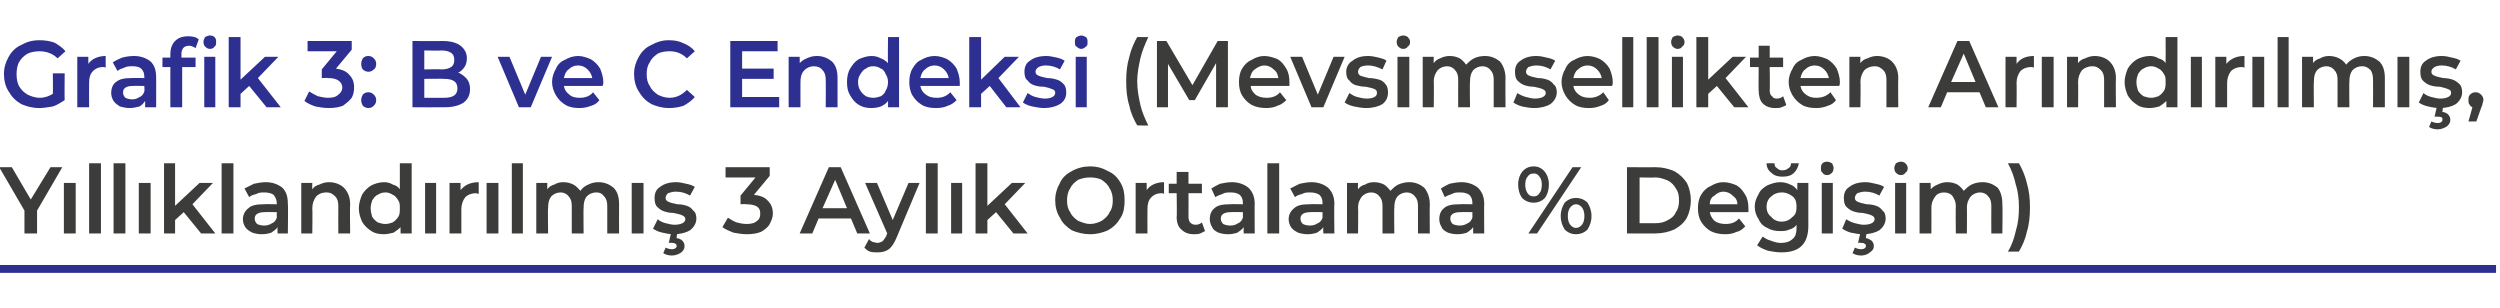 <?xml version="1.0" standalone="no"?><!DOCTYPE svg PUBLIC "-//W3C//DTD SVG 1.1//EN" "http://www.w3.org/Graphics/SVG/1.1/DTD/svg11.dtd"><svg xmlns="http://www.w3.org/2000/svg" version="1.1" width="317px" height="39px" viewBox="0 -2 317 39" style="top:-2px">  <desc>Grafik 3: B ve C Endeksi (Mevsimsellikten Arındırılmış, Yıllıklandırılmış 3 Aylık Ortalama % Değişim)</desc>  <defs/>  <g class="svg-textframe-paragraphrules">    <line class="svg-paragraph-rulebelow" y1="32.1" y2="32.1" x1="0" x2="316.5" stroke="#2d3091" stroke-width="1"/>  </g>  <g id="Polygon52254">    <path d="M 4.7 24.7 L 4.7 27.6 L 3.1 27.6 L 3.1 24.7 L -0.1 19.2 L 1.5 19.2 L 3.9 23.3 L 6.4 19.2 L 7.9 19.2 L 4.7 24.7 Z M 8.1 21.2 L 9.6 21.2 L 9.6 27.6 L 8.1 27.6 L 8.1 21.2 Z M 11.3 18.7 L 12.8 18.7 L 12.8 27.6 L 11.3 27.6 L 11.3 18.7 Z M 14.4 18.7 L 15.9 18.7 L 15.9 27.6 L 14.4 27.6 L 14.4 18.7 Z M 17.6 21.2 L 19.1 21.2 L 19.1 27.6 L 17.6 27.6 L 17.6 21.2 Z M 23.3 24.9 L 22.2 25.9 L 22.2 27.6 L 20.8 27.6 L 20.8 18.7 L 22.2 18.7 L 22.2 24.1 L 25.3 21.2 L 27 21.2 L 24.4 23.9 L 27.3 27.6 L 25.5 27.6 L 23.3 24.9 Z M 28.1 18.7 L 29.6 18.7 L 29.6 27.6 L 28.1 27.6 L 28.1 18.7 Z M 33.7 21.1 C 34.6 21.1 35.3 21.4 35.8 21.8 C 36.3 22.3 36.5 22.9 36.5 23.9 C 36.55 23.86 36.5 27.6 36.5 27.6 L 35.2 27.6 C 35.2 27.6 35.16 26.84 35.2 26.8 C 35 27.1 34.7 27.3 34.4 27.5 C 34.1 27.6 33.7 27.7 33.2 27.7 C 32.7 27.7 32.3 27.6 32 27.5 C 31.6 27.3 31.3 27.1 31.1 26.8 C 30.9 26.5 30.8 26.1 30.8 25.8 C 30.8 25.2 31.1 24.7 31.5 24.4 C 31.9 24 32.6 23.9 33.5 23.9 C 33.46 23.87 35.1 23.9 35.1 23.9 C 35.1 23.9 35.08 23.78 35.1 23.8 C 35.1 23.3 34.9 23 34.7 22.7 C 34.4 22.5 34 22.4 33.5 22.4 C 33.2 22.4 32.8 22.4 32.5 22.6 C 32.1 22.7 31.8 22.8 31.6 23 C 31.6 23 31 21.9 31 21.9 C 31.4 21.7 31.8 21.5 32.2 21.3 C 32.7 21.2 33.2 21.1 33.7 21.1 C 33.7 21.1 33.7 21.1 33.7 21.1 Z M 33.5 26.6 C 33.9 26.6 34.2 26.5 34.5 26.3 C 34.8 26.2 35 25.9 35.1 25.6 C 35.08 25.61 35.1 24.9 35.1 24.9 C 35.1 24.9 33.56 24.87 33.6 24.9 C 32.7 24.9 32.3 25.2 32.3 25.7 C 32.3 26 32.4 26.2 32.6 26.4 C 32.8 26.5 33.1 26.6 33.5 26.6 C 33.5 26.6 33.5 26.6 33.5 26.6 Z M 41.7 21.1 C 42.5 21.1 43.2 21.4 43.6 21.8 C 44.1 22.3 44.4 23 44.4 23.9 C 44.35 23.94 44.4 27.6 44.4 27.6 L 42.9 27.6 C 42.9 27.6 42.88 24.14 42.9 24.1 C 42.9 23.6 42.8 23.2 42.5 22.9 C 42.2 22.6 41.9 22.4 41.4 22.4 C 40.8 22.4 40.4 22.6 40.1 22.9 C 39.8 23.3 39.6 23.8 39.6 24.4 C 39.64 24.38 39.6 27.6 39.6 27.6 L 38.2 27.6 L 38.2 21.2 L 39.6 21.2 C 39.6 21.2 39.57 22.04 39.6 22 C 39.8 21.7 40.1 21.5 40.5 21.4 C 40.9 21.2 41.3 21.1 41.7 21.1 C 41.7 21.1 41.7 21.1 41.7 21.1 Z M 52.2 18.7 L 52.2 27.6 L 50.8 27.6 C 50.8 27.6 50.77 26.79 50.8 26.8 C 50.5 27.1 50.2 27.3 49.9 27.5 C 49.5 27.6 49.1 27.7 48.7 27.7 C 48.1 27.7 47.5 27.6 47.1 27.3 C 46.6 27 46.2 26.6 45.9 26.1 C 45.7 25.6 45.5 25.1 45.5 24.4 C 45.5 23.8 45.7 23.2 45.9 22.7 C 46.2 22.2 46.6 21.8 47.1 21.5 C 47.5 21.3 48.1 21.1 48.7 21.1 C 49.1 21.1 49.5 21.2 49.8 21.4 C 50.2 21.5 50.5 21.7 50.7 22 C 50.71 22 50.7 18.7 50.7 18.7 L 52.2 18.7 Z M 48.9 26.4 C 49.2 26.4 49.5 26.3 49.8 26.2 C 50.1 26 50.3 25.8 50.5 25.5 C 50.7 25.2 50.7 24.8 50.7 24.4 C 50.7 24 50.7 23.7 50.5 23.4 C 50.3 23.1 50.1 22.8 49.8 22.7 C 49.5 22.5 49.2 22.4 48.9 22.4 C 48.5 22.4 48.2 22.5 47.9 22.7 C 47.6 22.8 47.4 23.1 47.2 23.4 C 47.1 23.7 47 24 47 24.4 C 47 24.8 47.1 25.2 47.2 25.5 C 47.4 25.8 47.6 26 47.9 26.2 C 48.2 26.3 48.5 26.4 48.9 26.4 C 48.9 26.4 48.9 26.4 48.9 26.4 Z M 53.9 21.2 L 55.3 21.2 L 55.3 27.6 L 53.9 27.6 L 53.9 21.2 Z M 58.4 22.1 C 58.9 21.5 59.6 21.1 60.7 21.1 C 60.7 21.1 60.7 22.6 60.7 22.6 C 60.5 22.5 60.4 22.5 60.3 22.5 C 59.8 22.5 59.3 22.7 59 23 C 58.7 23.4 58.5 23.9 58.5 24.5 C 58.51 24.51 58.5 27.6 58.5 27.6 L 57 27.6 L 57 21.2 L 58.4 21.2 L 58.4 22.1 C 58.4 22.1 58.44 22.14 58.4 22.1 Z M 61.7 21.2 L 63.2 21.2 L 63.2 27.6 L 61.7 27.6 L 61.7 21.2 Z M 64.9 18.7 L 66.3 18.7 L 66.3 27.6 L 64.9 27.6 L 64.9 18.7 Z M 75.9 21.1 C 76.7 21.1 77.3 21.4 77.8 21.8 C 78.3 22.3 78.5 23 78.5 23.9 C 78.48 23.94 78.5 27.6 78.5 27.6 L 77 27.6 C 77 27.6 77.01 24.14 77 24.1 C 77 23.6 76.9 23.2 76.6 22.9 C 76.4 22.6 76.1 22.4 75.6 22.4 C 75.1 22.4 74.7 22.6 74.4 22.9 C 74.1 23.3 74 23.7 74 24.4 C 73.97 24.36 74 27.6 74 27.6 L 72.5 27.6 C 72.5 27.6 72.5 24.14 72.5 24.1 C 72.5 23.6 72.4 23.2 72.1 22.9 C 71.9 22.6 71.5 22.4 71.1 22.4 C 70.6 22.4 70.2 22.6 69.9 22.9 C 69.6 23.3 69.5 23.7 69.5 24.4 C 69.45 24.36 69.5 27.6 69.5 27.6 L 68 27.6 L 68 21.2 L 69.4 21.2 C 69.4 21.2 69.38 22.02 69.4 22 C 69.6 21.7 69.9 21.5 70.3 21.4 C 70.6 21.2 71 21.1 71.4 21.1 C 71.9 21.1 72.3 21.2 72.7 21.4 C 73.1 21.6 73.3 21.9 73.6 22.2 C 73.8 21.9 74.1 21.6 74.6 21.4 C 75 21.2 75.4 21.1 75.9 21.1 C 75.9 21.1 75.9 21.1 75.9 21.1 Z M 80.1 21.2 L 81.6 21.2 L 81.6 27.6 L 80.1 27.6 L 80.1 21.2 Z M 85.4 27.7 C 84.9 27.7 84.4 27.6 84 27.5 C 83.5 27.4 83.1 27.2 82.8 27 C 82.8 27 83.4 25.8 83.4 25.8 C 83.6 26 84 26.2 84.4 26.3 C 84.8 26.4 85.2 26.5 85.5 26.5 C 86.4 26.5 86.9 26.2 86.9 25.8 C 86.9 25.5 86.7 25.4 86.5 25.3 C 86.3 25.2 85.9 25.1 85.4 25 C 84.9 25 84.5 24.9 84.2 24.8 C 83.9 24.7 83.6 24.5 83.3 24.2 C 83.1 24 83 23.6 83 23.1 C 83 22.5 83.2 22 83.7 21.7 C 84.2 21.3 84.9 21.1 85.7 21.1 C 86.2 21.1 86.6 21.2 87 21.3 C 87.5 21.4 87.8 21.5 88.1 21.7 C 88.1 21.7 87.5 22.8 87.5 22.8 C 87 22.5 86.4 22.3 85.7 22.3 C 85.3 22.3 85 22.4 84.7 22.5 C 84.5 22.7 84.4 22.9 84.4 23.1 C 84.4 23.3 84.5 23.5 84.8 23.6 C 85 23.7 85.4 23.8 85.9 23.9 C 86.4 23.9 86.8 24 87.1 24.1 C 87.4 24.2 87.7 24.4 87.9 24.7 C 88.2 24.9 88.3 25.3 88.3 25.7 C 88.3 26.3 88 26.8 87.5 27.2 C 87 27.5 86.3 27.7 85.4 27.7 C 85.4 27.7 85.4 27.7 85.4 27.7 Z M 85.2 30.4 C 84.8 30.4 84.4 30.3 84.1 30.1 C 84.1 30.1 84.4 29.4 84.4 29.4 C 84.6 29.5 84.9 29.6 85.2 29.6 C 85.6 29.6 85.8 29.4 85.8 29.2 C 85.8 29 85.7 28.9 85.6 28.9 C 85.5 28.8 85.4 28.8 85.2 28.8 C 85.18 28.76 84.8 28.8 84.8 28.8 L 85.1 27.5 L 85.9 27.5 C 85.9 27.5 85.76 28.2 85.8 28.2 C 86.1 28.2 86.4 28.4 86.5 28.5 C 86.7 28.7 86.8 28.9 86.8 29.2 C 86.8 29.6 86.6 29.8 86.4 30 C 86.1 30.2 85.7 30.4 85.2 30.4 C 85.2 30.4 85.2 30.4 85.2 30.4 Z M 95.6 22.7 C 96.4 22.8 97 23 97.4 23.5 C 97.8 23.9 98 24.4 98 25.1 C 98 25.6 97.8 26 97.6 26.4 C 97.4 26.8 97 27.1 96.5 27.4 C 96 27.6 95.4 27.7 94.7 27.7 C 94.1 27.7 93.6 27.6 93 27.5 C 92.5 27.3 92 27.1 91.6 26.8 C 91.6 26.8 92.3 25.6 92.3 25.6 C 92.6 25.8 92.9 26 93.4 26.2 C 93.8 26.3 94.2 26.4 94.7 26.4 C 95.2 26.4 95.7 26.3 96 26 C 96.3 25.8 96.4 25.5 96.4 25.1 C 96.4 24.7 96.3 24.4 96 24.2 C 95.7 24 95.2 23.9 94.6 23.9 C 94.64 23.86 93.9 23.9 93.9 23.9 L 93.9 22.8 L 95.8 20.5 L 92 20.5 L 92 19.2 L 97.6 19.2 L 97.6 20.3 L 95.6 22.7 C 95.6 22.7 95.63 22.68 95.6 22.7 Z M 107.9 25.7 L 103.8 25.7 L 103 27.6 L 101.4 27.6 L 105.1 19.2 L 106.6 19.2 L 110.3 27.6 L 108.7 27.6 L 107.9 25.7 Z M 107.4 24.4 L 105.9 20.8 L 104.3 24.4 L 107.4 24.4 Z M 116.6 21.2 C 116.6 21.2 113.68 28.13 113.7 28.1 C 113.4 28.8 113.1 29.3 112.7 29.6 C 112.3 29.9 111.8 30 111.3 30 C 110.9 30 110.6 30 110.3 29.9 C 110 29.8 109.8 29.6 109.6 29.4 C 109.6 29.4 110.2 28.3 110.2 28.3 C 110.3 28.5 110.5 28.6 110.7 28.7 C 110.9 28.7 111.1 28.8 111.2 28.8 C 111.5 28.8 111.7 28.7 111.9 28.6 C 112.1 28.4 112.2 28.2 112.4 27.9 C 112.35 27.89 112.5 27.6 112.5 27.6 L 109.7 21.2 L 111.2 21.2 L 113.2 25.9 L 115.2 21.2 L 116.6 21.2 Z M 117.4 18.7 L 118.9 18.7 L 118.9 27.6 L 117.4 27.6 L 117.4 18.7 Z M 120.6 21.2 L 122 21.2 L 122 27.6 L 120.6 27.6 L 120.6 21.2 Z M 126.3 24.9 L 125.2 25.9 L 125.2 27.6 L 123.7 27.6 L 123.7 18.7 L 125.2 18.7 L 125.2 24.1 L 128.3 21.2 L 130 21.2 L 127.4 23.9 L 130.3 27.6 L 128.5 27.6 L 126.3 24.9 Z M 138.2 27.7 C 137.4 27.7 136.6 27.5 135.9 27.2 C 135.3 26.8 134.7 26.3 134.4 25.6 C 134 25 133.8 24.2 133.8 23.4 C 133.8 22.6 134 21.9 134.4 21.2 C 134.7 20.5 135.3 20 135.9 19.7 C 136.6 19.3 137.4 19.1 138.2 19.1 C 139.1 19.1 139.8 19.3 140.5 19.7 C 141.2 20 141.7 20.5 142.1 21.2 C 142.5 21.9 142.6 22.6 142.6 23.4 C 142.6 24.2 142.5 25 142.1 25.6 C 141.7 26.3 141.2 26.8 140.5 27.2 C 139.8 27.5 139.1 27.7 138.2 27.7 C 138.2 27.7 138.2 27.7 138.2 27.7 Z M 138.2 26.4 C 138.8 26.4 139.3 26.2 139.7 26 C 140.1 25.7 140.5 25.4 140.7 24.9 C 141 24.5 141.1 24 141.1 23.4 C 141.1 22.9 141 22.3 140.7 21.9 C 140.5 21.4 140.1 21.1 139.7 20.8 C 139.3 20.6 138.8 20.5 138.2 20.5 C 137.7 20.5 137.2 20.6 136.7 20.8 C 136.3 21.1 135.9 21.4 135.7 21.9 C 135.4 22.3 135.3 22.9 135.3 23.4 C 135.3 24 135.4 24.5 135.7 24.9 C 135.9 25.4 136.3 25.7 136.7 26 C 137.2 26.2 137.7 26.4 138.2 26.4 C 138.2 26.4 138.2 26.4 138.2 26.4 Z M 145.4 22.1 C 145.8 21.5 146.6 21.1 147.6 21.1 C 147.6 21.1 147.6 22.6 147.6 22.6 C 147.5 22.5 147.4 22.5 147.3 22.5 C 146.7 22.5 146.3 22.7 146 23 C 145.6 23.4 145.5 23.9 145.5 24.5 C 145.48 24.51 145.5 27.6 145.5 27.6 L 144 27.6 L 144 21.2 L 145.4 21.2 L 145.4 22.1 C 145.4 22.1 145.41 22.14 145.4 22.1 Z M 152.8 27.3 C 152.6 27.4 152.4 27.5 152.2 27.6 C 151.9 27.7 151.7 27.7 151.4 27.7 C 150.7 27.7 150.2 27.5 149.8 27.1 C 149.4 26.8 149.2 26.2 149.2 25.5 C 149.25 25.54 149.2 22.5 149.2 22.5 L 148.2 22.5 L 148.2 21.3 L 149.2 21.3 L 149.2 19.8 L 150.7 19.8 L 150.7 21.3 L 152.4 21.3 L 152.4 22.5 L 150.7 22.5 C 150.7 22.5 150.72 25.5 150.7 25.5 C 150.7 25.8 150.8 26.1 150.9 26.2 C 151.1 26.4 151.3 26.5 151.6 26.5 C 151.9 26.5 152.2 26.4 152.4 26.2 C 152.4 26.2 152.8 27.3 152.8 27.3 Z M 156.2 21.1 C 157.1 21.1 157.8 21.4 158.3 21.8 C 158.8 22.3 159.1 22.9 159.1 23.9 C 159.07 23.86 159.1 27.6 159.1 27.6 L 157.7 27.6 C 157.7 27.6 157.68 26.84 157.7 26.8 C 157.5 27.1 157.2 27.3 156.9 27.5 C 156.6 27.6 156.2 27.7 155.7 27.7 C 155.2 27.7 154.8 27.6 154.5 27.5 C 154.1 27.3 153.8 27.1 153.7 26.8 C 153.5 26.5 153.4 26.1 153.4 25.8 C 153.4 25.2 153.6 24.7 154 24.4 C 154.4 24 155.1 23.9 156 23.9 C 155.98 23.87 157.6 23.9 157.6 23.9 C 157.6 23.9 157.6 23.78 157.6 23.8 C 157.6 23.3 157.5 23 157.2 22.7 C 156.9 22.5 156.6 22.4 156 22.4 C 155.7 22.4 155.3 22.4 155 22.6 C 154.7 22.7 154.4 22.8 154.1 23 C 154.1 23 153.6 21.9 153.6 21.9 C 153.9 21.7 154.3 21.5 154.7 21.3 C 155.2 21.2 155.7 21.1 156.2 21.1 C 156.2 21.1 156.2 21.1 156.2 21.1 Z M 156 26.6 C 156.4 26.6 156.7 26.5 157 26.3 C 157.3 26.2 157.5 25.9 157.6 25.6 C 157.6 25.61 157.6 24.9 157.6 24.9 C 157.6 24.9 156.08 24.87 156.1 24.9 C 155.2 24.9 154.8 25.2 154.8 25.7 C 154.8 26 154.9 26.2 155.1 26.4 C 155.3 26.5 155.6 26.6 156 26.6 C 156 26.6 156 26.6 156 26.6 Z M 160.7 18.7 L 162.2 18.7 L 162.2 27.6 L 160.7 27.6 L 160.7 18.7 Z M 166.3 21.1 C 167.2 21.1 167.9 21.4 168.4 21.8 C 168.9 22.3 169.2 22.9 169.2 23.9 C 169.15 23.86 169.2 27.6 169.2 27.6 L 167.8 27.6 C 167.8 27.6 167.76 26.84 167.8 26.8 C 167.6 27.1 167.3 27.3 167 27.5 C 166.7 27.6 166.3 27.7 165.8 27.7 C 165.3 27.7 164.9 27.6 164.6 27.5 C 164.2 27.3 163.9 27.1 163.7 26.8 C 163.5 26.5 163.4 26.1 163.4 25.8 C 163.4 25.2 163.7 24.7 164.1 24.4 C 164.5 24 165.2 23.9 166.1 23.9 C 166.06 23.87 167.7 23.9 167.7 23.9 C 167.7 23.9 167.68 23.78 167.7 23.8 C 167.7 23.3 167.6 23 167.3 22.7 C 167 22.5 166.6 22.4 166.1 22.4 C 165.8 22.4 165.4 22.4 165.1 22.6 C 164.7 22.7 164.4 22.8 164.2 23 C 164.2 23 163.6 21.9 163.6 21.9 C 164 21.7 164.4 21.5 164.8 21.3 C 165.3 21.2 165.8 21.1 166.3 21.1 C 166.3 21.1 166.3 21.1 166.3 21.1 Z M 166.1 26.6 C 166.5 26.6 166.8 26.5 167.1 26.3 C 167.4 26.2 167.6 25.9 167.7 25.6 C 167.68 25.61 167.7 24.9 167.7 24.9 C 167.7 24.9 166.16 24.87 166.2 24.9 C 165.3 24.9 164.9 25.2 164.9 25.7 C 164.9 26 165 26.2 165.2 26.4 C 165.4 26.5 165.7 26.6 166.1 26.6 C 166.1 26.6 166.1 26.6 166.1 26.6 Z M 178.7 21.1 C 179.5 21.1 180.1 21.4 180.6 21.8 C 181 22.3 181.3 23 181.3 23.9 C 181.27 23.94 181.3 27.6 181.3 27.6 L 179.8 27.6 C 179.8 27.6 179.8 24.14 179.8 24.1 C 179.8 23.6 179.7 23.2 179.4 22.9 C 179.2 22.6 178.8 22.4 178.4 22.4 C 177.9 22.4 177.5 22.6 177.2 22.9 C 176.9 23.3 176.8 23.7 176.8 24.4 C 176.76 24.36 176.8 27.6 176.8 27.6 L 175.3 27.6 C 175.3 27.6 175.29 24.14 175.3 24.1 C 175.3 23.6 175.2 23.2 174.9 22.9 C 174.7 22.6 174.3 22.4 173.9 22.4 C 173.4 22.4 173 22.6 172.7 22.9 C 172.4 23.3 172.2 23.7 172.2 24.4 C 172.24 24.36 172.2 27.6 172.2 27.6 L 170.8 27.6 L 170.8 21.2 L 172.2 21.2 C 172.2 21.2 172.17 22.02 172.2 22 C 172.4 21.7 172.7 21.5 173.1 21.4 C 173.4 21.2 173.8 21.1 174.2 21.1 C 174.7 21.1 175.1 21.2 175.5 21.4 C 175.8 21.6 176.1 21.9 176.3 22.2 C 176.6 21.9 176.9 21.6 177.3 21.4 C 177.8 21.2 178.2 21.1 178.7 21.1 C 178.7 21.1 178.7 21.1 178.7 21.1 Z M 185.3 21.1 C 186.2 21.1 186.9 21.4 187.4 21.8 C 187.9 22.3 188.2 22.9 188.2 23.9 C 188.17 23.86 188.2 27.6 188.2 27.6 L 186.8 27.6 C 186.8 27.6 186.78 26.84 186.8 26.8 C 186.6 27.1 186.3 27.3 186 27.5 C 185.7 27.6 185.3 27.7 184.8 27.7 C 184.3 27.7 183.9 27.6 183.6 27.5 C 183.2 27.3 182.9 27.1 182.8 26.8 C 182.6 26.5 182.5 26.1 182.5 25.8 C 182.5 25.2 182.7 24.7 183.1 24.4 C 183.5 24 184.2 23.9 185.1 23.9 C 185.08 23.87 186.7 23.9 186.7 23.9 C 186.7 23.9 186.7 23.78 186.7 23.8 C 186.7 23.3 186.6 23 186.3 22.7 C 186 22.5 185.7 22.4 185.1 22.4 C 184.8 22.4 184.4 22.4 184.1 22.6 C 183.8 22.7 183.5 22.8 183.2 23 C 183.2 23 182.7 21.9 182.7 21.9 C 183 21.7 183.4 21.5 183.8 21.3 C 184.3 21.2 184.8 21.1 185.3 21.1 C 185.3 21.1 185.3 21.1 185.3 21.1 Z M 185.1 26.6 C 185.5 26.6 185.8 26.5 186.1 26.3 C 186.4 26.2 186.6 25.9 186.7 25.6 C 186.7 25.61 186.7 24.9 186.7 24.9 C 186.7 24.9 185.19 24.87 185.2 24.9 C 184.3 24.9 183.9 25.2 183.9 25.7 C 183.9 26 184 26.2 184.2 26.4 C 184.4 26.5 184.7 26.6 185.1 26.6 C 185.1 26.6 185.1 26.6 185.1 26.6 Z M 194.5 23.7 C 193.9 23.7 193.4 23.5 193 23.1 C 192.7 22.7 192.5 22.1 192.5 21.4 C 192.5 20.7 192.7 20.2 193 19.8 C 193.4 19.3 193.9 19.1 194.5 19.1 C 195 19.1 195.5 19.3 195.9 19.8 C 196.2 20.2 196.4 20.7 196.4 21.4 C 196.4 22.1 196.2 22.7 195.9 23.1 C 195.5 23.5 195 23.7 194.5 23.7 C 194.5 23.7 194.5 23.7 194.5 23.7 Z M 199.4 19.2 L 200.5 19.2 L 194.9 27.6 L 193.8 27.6 L 199.4 19.2 Z M 194.5 22.9 C 194.8 22.9 195 22.8 195.2 22.5 C 195.4 22.3 195.5 21.9 195.5 21.4 C 195.5 21 195.4 20.6 195.2 20.4 C 195 20.1 194.8 20 194.5 20 C 194.1 20 193.9 20.1 193.7 20.4 C 193.5 20.6 193.4 21 193.4 21.4 C 193.4 21.9 193.5 22.2 193.7 22.5 C 193.9 22.8 194.1 22.9 194.5 22.9 C 194.5 22.9 194.5 22.9 194.5 22.9 Z M 199.8 27.7 C 199.3 27.7 198.8 27.5 198.4 27.1 C 198.1 26.6 197.9 26.1 197.9 25.4 C 197.9 24.7 198.1 24.2 198.4 23.7 C 198.8 23.3 199.3 23.1 199.8 23.1 C 200.4 23.1 200.9 23.3 201.3 23.7 C 201.6 24.2 201.8 24.7 201.8 25.4 C 201.8 26.1 201.6 26.6 201.3 27.1 C 200.9 27.5 200.4 27.7 199.8 27.7 C 199.8 27.7 199.8 27.7 199.8 27.7 Z M 199.8 26.9 C 200.2 26.9 200.4 26.7 200.6 26.5 C 200.8 26.2 200.9 25.9 200.9 25.4 C 200.9 24.9 200.8 24.6 200.6 24.3 C 200.4 24.1 200.2 23.9 199.8 23.9 C 199.5 23.9 199.3 24.1 199.1 24.3 C 198.9 24.6 198.8 24.9 198.8 25.4 C 198.8 25.9 198.9 26.2 199.1 26.5 C 199.3 26.7 199.5 26.9 199.8 26.9 C 199.8 26.9 199.8 26.9 199.8 26.9 Z M 206.3 19.2 C 206.3 19.2 209.93 19.22 209.9 19.2 C 210.8 19.2 211.6 19.4 212.3 19.7 C 213 20.1 213.5 20.6 213.9 21.2 C 214.2 21.8 214.4 22.6 214.4 23.4 C 214.4 24.2 214.2 25 213.9 25.6 C 213.5 26.3 213 26.7 212.3 27.1 C 211.6 27.4 210.8 27.6 209.9 27.6 C 209.93 27.62 206.3 27.6 206.3 27.6 L 206.3 19.2 Z M 209.9 26.3 C 210.5 26.3 211 26.2 211.5 25.9 C 211.9 25.7 212.3 25.4 212.5 24.9 C 212.8 24.5 212.9 24 212.9 23.4 C 212.9 22.8 212.8 22.3 212.5 21.9 C 212.3 21.5 211.9 21.1 211.5 20.9 C 211 20.7 210.5 20.5 209.9 20.5 C 209.86 20.54 207.9 20.5 207.9 20.5 L 207.9 26.3 C 207.9 26.3 209.86 26.3 209.9 26.3 Z M 221.7 24.4 C 221.7 24.6 221.7 24.7 221.7 24.9 C 221.7 24.9 216.8 24.9 216.8 24.9 C 216.9 25.4 217.1 25.7 217.4 26 C 217.8 26.3 218.3 26.4 218.8 26.4 C 219.5 26.4 220.1 26.2 220.5 25.7 C 220.5 25.7 221.3 26.7 221.3 26.7 C 221 27 220.7 27.3 220.2 27.4 C 219.8 27.6 219.3 27.7 218.8 27.7 C 218.1 27.7 217.5 27.6 216.9 27.3 C 216.4 27 216 26.6 215.7 26.1 C 215.4 25.6 215.3 25 215.3 24.4 C 215.3 23.8 215.4 23.2 215.7 22.7 C 216 22.2 216.4 21.8 216.9 21.6 C 217.4 21.3 217.9 21.1 218.5 21.1 C 219.2 21.1 219.7 21.3 220.2 21.5 C 220.7 21.8 221 22.2 221.3 22.7 C 221.6 23.2 221.7 23.8 221.7 24.4 C 221.7 24.4 221.7 24.4 221.7 24.4 Z M 218.5 22.3 C 218.1 22.3 217.7 22.5 217.4 22.8 C 217 23 216.8 23.4 216.8 23.9 C 216.8 23.9 220.3 23.9 220.3 23.9 C 220.3 23.4 220.1 23.1 219.7 22.8 C 219.4 22.5 219 22.3 218.5 22.3 C 218.5 22.3 218.5 22.3 218.5 22.3 Z M 229.3 21.2 C 229.3 21.2 229.29 26.64 229.3 26.6 C 229.3 28.9 228.2 30 225.9 30 C 225.3 30 224.7 29.9 224.2 29.8 C 223.6 29.6 223.2 29.4 222.8 29.1 C 222.8 29.1 223.5 28 223.5 28 C 223.8 28.2 224.1 28.4 224.5 28.5 C 225 28.7 225.4 28.8 225.8 28.8 C 226.5 28.8 227 28.6 227.3 28.3 C 227.7 28 227.8 27.5 227.8 26.8 C 227.8 26.8 227.8 26.5 227.8 26.5 C 227.6 26.8 227.3 27 226.9 27.1 C 226.5 27.3 226.1 27.3 225.7 27.3 C 225.1 27.3 224.6 27.2 224.1 26.9 C 223.6 26.7 223.2 26.3 223 25.8 C 222.7 25.4 222.5 24.8 222.5 24.2 C 222.5 23.6 222.7 23.1 223 22.6 C 223.2 22.1 223.6 21.8 224.1 21.5 C 224.6 21.3 225.1 21.1 225.7 21.1 C 226.2 21.1 226.6 21.2 227 21.4 C 227.3 21.5 227.6 21.7 227.9 22.1 C 227.89 22.06 227.9 21.2 227.9 21.2 L 229.3 21.2 Z M 225.9 26.1 C 226.5 26.1 226.9 25.9 227.3 25.5 C 227.7 25.2 227.8 24.8 227.8 24.2 C 227.8 23.7 227.7 23.2 227.3 22.9 C 226.9 22.6 226.5 22.4 225.9 22.4 C 225.4 22.4 224.9 22.6 224.6 22.9 C 224.2 23.2 224 23.7 224 24.2 C 224 24.8 224.2 25.2 224.6 25.5 C 224.9 25.9 225.4 26.1 225.9 26.1 C 225.9 26.1 225.9 26.1 225.9 26.1 Z M 226 20.4 C 225.5 20.4 225 20.3 224.6 19.9 C 224.2 19.6 224 19.2 224 18.7 C 224 18.7 225 18.7 225 18.7 C 225 19 225.1 19.2 225.3 19.3 C 225.5 19.5 225.7 19.6 226 19.6 C 226.3 19.6 226.6 19.5 226.8 19.3 C 227 19.2 227.1 19 227.1 18.7 C 227.1 18.7 228.1 18.7 228.1 18.7 C 228 19.2 227.8 19.6 227.5 19.9 C 227.1 20.3 226.6 20.4 226 20.4 C 226 20.4 226 20.4 226 20.4 Z M 231 21.2 L 232.4 21.2 L 232.4 27.6 L 231 27.6 L 231 21.2 Z M 231.7 20.2 C 231.4 20.2 231.2 20.1 231.1 19.9 C 230.9 19.8 230.9 19.6 230.9 19.3 C 230.9 19.1 230.9 18.9 231.1 18.7 C 231.2 18.6 231.4 18.5 231.7 18.5 C 231.9 18.5 232.1 18.6 232.3 18.7 C 232.4 18.9 232.5 19.1 232.5 19.3 C 232.5 19.6 232.4 19.8 232.3 19.9 C 232.1 20.1 231.9 20.2 231.7 20.2 C 231.7 20.2 231.7 20.2 231.7 20.2 Z M 236.2 27.7 C 235.7 27.7 235.2 27.6 234.7 27.5 C 234.3 27.4 233.9 27.2 233.6 27 C 233.6 27 234.1 25.8 234.1 25.8 C 234.4 26 234.8 26.2 235.2 26.3 C 235.6 26.4 236 26.5 236.3 26.5 C 237.2 26.5 237.7 26.2 237.7 25.8 C 237.7 25.5 237.5 25.4 237.3 25.3 C 237.1 25.2 236.7 25.1 236.2 25 C 235.7 25 235.3 24.9 235 24.8 C 234.7 24.7 234.4 24.5 234.1 24.2 C 233.9 24 233.8 23.6 233.8 23.1 C 233.8 22.5 234 22 234.5 21.7 C 235 21.3 235.7 21.1 236.5 21.1 C 237 21.1 237.4 21.2 237.8 21.3 C 238.3 21.4 238.6 21.5 238.9 21.7 C 238.9 21.7 238.3 22.8 238.3 22.8 C 237.8 22.5 237.2 22.3 236.5 22.3 C 236.1 22.3 235.8 22.4 235.5 22.5 C 235.3 22.7 235.2 22.9 235.2 23.1 C 235.2 23.3 235.3 23.5 235.6 23.6 C 235.8 23.7 236.2 23.8 236.7 23.9 C 237.2 23.9 237.6 24 237.9 24.1 C 238.2 24.2 238.5 24.4 238.7 24.7 C 239 24.9 239.1 25.3 239.1 25.7 C 239.1 26.3 238.8 26.8 238.3 27.2 C 237.8 27.5 237.1 27.7 236.2 27.7 C 236.2 27.7 236.2 27.7 236.2 27.7 Z M 236 30.4 C 235.6 30.4 235.2 30.3 234.9 30.1 C 234.9 30.1 235.2 29.4 235.2 29.4 C 235.4 29.5 235.7 29.6 236 29.6 C 236.4 29.6 236.6 29.4 236.6 29.2 C 236.6 29 236.5 28.9 236.4 28.9 C 236.3 28.8 236.2 28.8 236 28.8 C 235.97 28.76 235.6 28.8 235.6 28.8 L 235.9 27.5 L 236.7 27.5 C 236.7 27.5 236.56 28.2 236.6 28.2 C 236.9 28.2 237.1 28.4 237.3 28.5 C 237.5 28.7 237.6 28.9 237.6 29.2 C 237.6 29.6 237.4 29.8 237.1 30 C 236.9 30.2 236.5 30.4 236 30.4 C 236 30.4 236 30.4 236 30.4 Z M 240.3 21.2 L 241.7 21.2 L 241.7 27.6 L 240.3 27.6 L 240.3 21.2 Z M 241 20.2 C 240.8 20.2 240.6 20.1 240.4 19.9 C 240.3 19.8 240.2 19.6 240.2 19.3 C 240.2 19.1 240.3 18.9 240.4 18.7 C 240.6 18.6 240.8 18.5 241 18.5 C 241.3 18.5 241.5 18.6 241.6 18.7 C 241.8 18.9 241.9 19.1 241.9 19.3 C 241.9 19.6 241.8 19.8 241.6 19.9 C 241.5 20.1 241.3 20.2 241 20.2 C 241 20.2 241 20.2 241 20.2 Z M 251.4 21.1 C 252.2 21.1 252.8 21.4 253.3 21.8 C 253.7 22.3 253.9 23 253.9 23.9 C 253.95 23.94 253.9 27.6 253.9 27.6 L 252.5 27.6 C 252.5 27.6 252.48 24.14 252.5 24.1 C 252.5 23.6 252.4 23.2 252.1 22.9 C 251.9 22.6 251.5 22.4 251.1 22.4 C 250.6 22.4 250.2 22.6 249.9 22.9 C 249.6 23.3 249.4 23.7 249.4 24.4 C 249.43 24.36 249.4 27.6 249.4 27.6 L 248 27.6 C 248 27.6 247.96 24.14 248 24.1 C 248 23.6 247.8 23.2 247.6 22.9 C 247.4 22.6 247 22.4 246.5 22.4 C 246 22.4 245.6 22.6 245.4 22.9 C 245.1 23.3 244.9 23.7 244.9 24.4 C 244.91 24.36 244.9 27.6 244.9 27.6 L 243.4 27.6 L 243.4 21.2 L 244.8 21.2 C 244.8 21.2 244.84 22.02 244.8 22 C 245.1 21.7 245.4 21.5 245.7 21.4 C 246.1 21.2 246.5 21.1 246.9 21.1 C 247.4 21.1 247.8 21.2 248.2 21.4 C 248.5 21.6 248.8 21.9 249 22.2 C 249.3 21.9 249.6 21.6 250 21.4 C 250.4 21.2 250.9 21.1 251.4 21.1 C 251.4 21.1 251.4 21.1 251.4 21.1 Z M 254.6 29.9 C 255.1 29.1 255.4 28.2 255.6 27.3 C 255.9 26.3 256 25.4 256 24.3 C 256 23.3 255.9 22.3 255.6 21.4 C 255.4 20.5 255.1 19.6 254.6 18.7 C 254.6 18.7 256 18.7 256 18.7 C 256.4 19.4 256.8 20.3 257 21.2 C 257.3 22.2 257.4 23.2 257.4 24.3 C 257.4 25.4 257.3 26.5 257 27.4 C 256.8 28.4 256.4 29.2 256 29.9 C 256 29.9 254.6 29.9 254.6 29.9 Z " stroke="none" fill="#3c3c3b"/>  </g>  <g id="Polygon52253">    <path d="M 144.2 13.9 C 143.8 13.2 143.4 12.4 143.2 11.4 C 142.9 10.5 142.8 9.4 142.8 8.3 C 142.8 7.2 142.9 6.2 143.2 5.2 C 143.4 4.3 143.8 3.4 144.2 2.7 C 144.2 2.7 145.6 2.7 145.6 2.7 C 145.2 3.6 144.8 4.5 144.6 5.4 C 144.4 6.3 144.2 7.3 144.2 8.3 C 144.2 9.4 144.4 10.4 144.6 11.3 C 144.8 12.2 145.2 13.1 145.6 13.9 C 145.63 13.94 144.2 13.9 144.2 13.9 C 144.2 13.9 144.23 13.94 144.2 13.9 Z M 154.2 11.6 L 154.2 6 L 151.5 10.7 L 150.8 10.7 L 148.1 6.1 L 148.1 11.6 L 146.7 11.6 L 146.7 3.2 L 147.9 3.2 L 151.2 8.8 L 154.4 3.2 L 155.7 3.2 L 155.7 11.6 L 154.2 11.6 Z M 163.5 8.4 C 163.5 8.6 163.5 8.7 163.5 8.9 C 163.5 8.9 158.6 8.9 158.6 8.9 C 158.6 9.4 158.9 9.7 159.2 10 C 159.6 10.3 160.1 10.4 160.6 10.4 C 161.3 10.4 161.9 10.2 162.3 9.7 C 162.3 9.7 163.1 10.7 163.1 10.7 C 162.8 11 162.4 11.3 162 11.4 C 161.6 11.6 161.1 11.7 160.6 11.7 C 159.9 11.7 159.3 11.6 158.7 11.3 C 158.2 11 157.8 10.6 157.5 10.1 C 157.2 9.6 157.1 9 157.1 8.4 C 157.1 7.8 157.2 7.2 157.5 6.7 C 157.8 6.2 158.2 5.8 158.7 5.6 C 159.2 5.3 159.7 5.1 160.3 5.1 C 160.9 5.1 161.5 5.3 162 5.5 C 162.5 5.8 162.8 6.2 163.1 6.7 C 163.4 7.2 163.5 7.8 163.5 8.4 C 163.5 8.4 163.5 8.4 163.5 8.4 Z M 160.3 6.3 C 159.9 6.3 159.5 6.5 159.1 6.8 C 158.8 7 158.6 7.4 158.5 7.9 C 158.5 7.9 162.1 7.9 162.1 7.9 C 162 7.4 161.9 7.1 161.5 6.8 C 161.2 6.5 160.8 6.3 160.3 6.3 C 160.3 6.3 160.3 6.3 160.3 6.3 Z M 170.5 5.2 L 167.8 11.6 L 166.3 11.6 L 163.6 5.2 L 165.1 5.2 L 167.1 10 L 169.1 5.2 L 170.5 5.2 Z M 173.2 11.7 C 172.7 11.7 172.2 11.6 171.7 11.5 C 171.2 11.4 170.8 11.2 170.5 11 C 170.5 11 171.1 9.8 171.1 9.8 C 171.4 10 171.7 10.2 172.1 10.3 C 172.5 10.4 172.9 10.5 173.3 10.5 C 174.2 10.5 174.6 10.2 174.6 9.8 C 174.6 9.5 174.5 9.4 174.3 9.3 C 174.1 9.2 173.7 9.1 173.2 9 C 172.7 9 172.3 8.9 171.9 8.8 C 171.6 8.7 171.3 8.5 171.1 8.2 C 170.8 8 170.7 7.6 170.7 7.1 C 170.7 6.5 171 6 171.5 5.7 C 172 5.3 172.6 5.1 173.5 5.1 C 173.9 5.1 174.4 5.2 174.8 5.3 C 175.2 5.4 175.6 5.5 175.8 5.7 C 175.8 5.7 175.3 6.8 175.3 6.8 C 174.7 6.5 174.1 6.3 173.5 6.3 C 173 6.3 172.7 6.4 172.5 6.5 C 172.3 6.7 172.2 6.9 172.2 7.1 C 172.2 7.3 172.3 7.5 172.5 7.6 C 172.8 7.7 173.1 7.8 173.6 7.9 C 174.1 7.9 174.5 8 174.9 8.1 C 175.2 8.2 175.5 8.4 175.7 8.7 C 175.9 8.9 176 9.3 176 9.7 C 176 10.3 175.8 10.8 175.3 11.2 C 174.8 11.5 174.1 11.7 173.2 11.7 C 173.2 11.7 173.2 11.7 173.2 11.7 Z M 177.2 5.2 L 178.7 5.2 L 178.7 11.6 L 177.2 11.6 L 177.2 5.2 Z M 177.9 4.2 C 177.7 4.2 177.5 4.1 177.3 3.9 C 177.2 3.8 177.1 3.6 177.1 3.3 C 177.1 3.1 177.2 2.9 177.3 2.7 C 177.5 2.6 177.7 2.5 177.9 2.5 C 178.2 2.5 178.4 2.6 178.5 2.7 C 178.7 2.9 178.8 3.1 178.8 3.3 C 178.8 3.6 178.7 3.8 178.5 3.9 C 178.4 4.1 178.2 4.2 177.9 4.2 C 177.9 4.2 177.9 4.2 177.9 4.2 Z M 188.3 5.1 C 189.1 5.1 189.7 5.4 190.2 5.8 C 190.6 6.3 190.9 7 190.9 7.9 C 190.87 7.94 190.9 11.6 190.9 11.6 L 189.4 11.6 C 189.4 11.6 189.4 8.14 189.4 8.1 C 189.4 7.6 189.3 7.2 189 6.9 C 188.8 6.6 188.4 6.4 188 6.4 C 187.5 6.4 187.1 6.6 186.8 6.9 C 186.5 7.3 186.4 7.7 186.4 8.4 C 186.35 8.36 186.4 11.6 186.4 11.6 L 184.9 11.6 C 184.9 11.6 184.88 8.14 184.9 8.1 C 184.9 7.6 184.8 7.2 184.5 6.9 C 184.3 6.6 183.9 6.4 183.5 6.4 C 183 6.4 182.6 6.6 182.3 6.9 C 182 7.3 181.8 7.7 181.8 8.4 C 181.84 8.36 181.8 11.6 181.8 11.6 L 180.4 11.6 L 180.4 5.2 L 181.8 5.2 C 181.8 5.2 181.77 6.02 181.8 6 C 182 5.7 182.3 5.5 182.6 5.4 C 183 5.2 183.4 5.1 183.8 5.1 C 184.3 5.1 184.7 5.2 185.1 5.4 C 185.4 5.6 185.7 5.9 185.9 6.2 C 186.2 5.9 186.5 5.6 186.9 5.4 C 187.3 5.2 187.8 5.1 188.3 5.1 C 188.3 5.1 188.3 5.1 188.3 5.1 Z M 194.5 11.7 C 194 11.7 193.5 11.6 193 11.5 C 192.6 11.4 192.2 11.2 191.9 11 C 191.9 11 192.4 9.8 192.4 9.8 C 192.7 10 193.1 10.2 193.5 10.3 C 193.9 10.4 194.3 10.5 194.6 10.5 C 195.5 10.5 196 10.2 196 9.8 C 196 9.5 195.8 9.4 195.6 9.3 C 195.4 9.2 195 9.1 194.5 9 C 194 9 193.6 8.9 193.3 8.8 C 193 8.7 192.7 8.5 192.4 8.2 C 192.2 8 192.1 7.6 192.1 7.1 C 192.1 6.5 192.3 6 192.8 5.7 C 193.3 5.3 194 5.1 194.8 5.1 C 195.3 5.1 195.7 5.2 196.1 5.3 C 196.6 5.4 196.9 5.5 197.2 5.7 C 197.2 5.7 196.6 6.8 196.6 6.8 C 196.1 6.5 195.5 6.3 194.8 6.3 C 194.4 6.3 194.1 6.4 193.8 6.5 C 193.6 6.7 193.5 6.9 193.5 7.1 C 193.5 7.3 193.6 7.5 193.9 7.6 C 194.1 7.7 194.5 7.8 195 7.9 C 195.5 7.9 195.9 8 196.2 8.1 C 196.5 8.2 196.8 8.4 197 8.7 C 197.3 8.9 197.4 9.3 197.4 9.7 C 197.4 10.3 197.1 10.8 196.6 11.2 C 196.1 11.5 195.4 11.7 194.5 11.7 C 194.5 11.7 194.5 11.7 194.5 11.7 Z M 204.5 8.4 C 204.5 8.6 204.5 8.7 204.4 8.9 C 204.4 8.9 199.5 8.9 199.5 8.9 C 199.6 9.4 199.8 9.7 200.2 10 C 200.6 10.3 201 10.4 201.6 10.4 C 202.2 10.4 202.8 10.2 203.3 9.7 C 203.3 9.7 204 10.7 204 10.7 C 203.8 11 203.4 11.3 203 11.4 C 202.5 11.6 202.1 11.7 201.5 11.7 C 200.8 11.7 200.2 11.6 199.7 11.3 C 199.2 11 198.8 10.6 198.5 10.1 C 198.2 9.6 198 9 198 8.4 C 198 7.8 198.2 7.2 198.5 6.7 C 198.7 6.2 199.1 5.8 199.6 5.6 C 200.1 5.3 200.7 5.1 201.3 5.1 C 201.9 5.1 202.5 5.3 202.9 5.5 C 203.4 5.8 203.8 6.2 204.1 6.7 C 204.3 7.2 204.5 7.8 204.5 8.4 C 204.5 8.4 204.5 8.4 204.5 8.4 Z M 201.3 6.3 C 200.8 6.3 200.4 6.5 200.1 6.8 C 199.8 7 199.6 7.4 199.5 7.9 C 199.5 7.9 203.1 7.9 203.1 7.9 C 203 7.4 202.8 7.1 202.5 6.8 C 202.2 6.5 201.8 6.3 201.3 6.3 C 201.3 6.3 201.3 6.3 201.3 6.3 Z M 205.7 2.7 L 207.1 2.7 L 207.1 11.6 L 205.7 11.6 L 205.7 2.7 Z M 208.8 2.7 L 210.3 2.7 L 210.3 11.6 L 208.8 11.6 L 208.8 2.7 Z M 212 5.2 L 213.4 5.2 L 213.4 11.6 L 212 11.6 L 212 5.2 Z M 212.7 4.2 C 212.5 4.2 212.3 4.1 212.1 3.9 C 212 3.8 211.9 3.6 211.9 3.3 C 211.9 3.1 212 2.9 212.1 2.7 C 212.3 2.6 212.5 2.5 212.7 2.5 C 213 2.5 213.2 2.6 213.3 2.7 C 213.5 2.9 213.6 3.1 213.6 3.3 C 213.6 3.6 213.5 3.8 213.3 3.9 C 213.2 4.1 213 4.2 212.7 4.2 C 212.7 4.2 212.7 4.2 212.7 4.2 Z M 217.7 8.9 L 216.6 9.9 L 216.6 11.6 L 215.1 11.6 L 215.1 2.7 L 216.6 2.7 L 216.6 8.1 L 219.7 5.2 L 221.4 5.2 L 218.8 7.9 L 221.7 11.6 L 219.9 11.6 L 217.7 8.9 Z M 226.5 11.3 C 226.4 11.4 226.2 11.5 225.9 11.6 C 225.7 11.7 225.4 11.7 225.1 11.7 C 224.4 11.7 223.9 11.5 223.5 11.1 C 223.2 10.8 223 10.2 223 9.5 C 222.97 9.54 223 6.5 223 6.5 L 221.9 6.5 L 221.9 5.3 L 223 5.3 L 223 3.8 L 224.4 3.8 L 224.4 5.3 L 226.1 5.3 L 226.1 6.5 L 224.4 6.5 C 224.4 6.5 224.44 9.5 224.4 9.5 C 224.4 9.8 224.5 10.1 224.7 10.2 C 224.8 10.4 225 10.5 225.3 10.5 C 225.6 10.5 225.9 10.4 226.1 10.2 C 226.1 10.2 226.5 11.3 226.5 11.3 Z M 233.3 8.4 C 233.3 8.6 233.3 8.7 233.2 8.9 C 233.2 8.9 228.3 8.9 228.3 8.9 C 228.4 9.4 228.6 9.7 229 10 C 229.4 10.3 229.8 10.4 230.3 10.4 C 231 10.4 231.6 10.2 232.1 9.7 C 232.1 9.7 232.8 10.7 232.8 10.7 C 232.6 11 232.2 11.3 231.8 11.4 C 231.3 11.6 230.9 11.7 230.3 11.7 C 229.6 11.7 229 11.6 228.5 11.3 C 228 11 227.6 10.6 227.3 10.1 C 227 9.6 226.8 9 226.8 8.4 C 226.8 7.8 227 7.2 227.3 6.7 C 227.5 6.2 227.9 5.8 228.4 5.6 C 228.9 5.3 229.5 5.1 230.1 5.1 C 230.7 5.1 231.2 5.3 231.7 5.5 C 232.2 5.8 232.6 6.2 232.9 6.7 C 233.1 7.2 233.3 7.8 233.3 8.4 C 233.3 8.4 233.3 8.4 233.3 8.4 Z M 230.1 6.3 C 229.6 6.3 229.2 6.5 228.9 6.8 C 228.6 7 228.4 7.4 228.3 7.9 C 228.3 7.9 231.9 7.9 231.9 7.9 C 231.8 7.4 231.6 7.1 231.3 6.8 C 231 6.5 230.6 6.3 230.1 6.3 C 230.1 6.3 230.1 6.3 230.1 6.3 Z M 238 5.1 C 238.8 5.1 239.5 5.4 239.9 5.8 C 240.4 6.3 240.7 7 240.7 7.9 C 240.66 7.94 240.7 11.6 240.7 11.6 L 239.2 11.6 C 239.2 11.6 239.19 8.14 239.2 8.1 C 239.2 7.6 239.1 7.2 238.8 6.9 C 238.5 6.6 238.2 6.4 237.7 6.4 C 237.2 6.4 236.7 6.6 236.4 6.9 C 236.1 7.3 235.9 7.8 235.9 8.4 C 235.95 8.38 235.9 11.6 235.9 11.6 L 234.5 11.6 L 234.5 5.2 L 235.9 5.2 C 235.9 5.2 235.87 6.04 235.9 6 C 236.1 5.7 236.4 5.5 236.8 5.4 C 237.2 5.2 237.6 5.1 238 5.1 C 238 5.1 238 5.1 238 5.1 Z M 251 9.7 L 246.9 9.7 L 246.1 11.6 L 244.5 11.6 L 248.2 3.2 L 249.7 3.2 L 253.4 11.6 L 251.8 11.6 L 251 9.7 Z M 250.5 8.4 L 249 4.8 L 247.4 8.4 L 250.5 8.4 Z M 255.7 6.1 C 256.1 5.5 256.8 5.1 257.9 5.1 C 257.9 5.1 257.9 6.6 257.9 6.6 C 257.8 6.5 257.7 6.5 257.5 6.5 C 257 6.5 256.5 6.7 256.2 7 C 255.9 7.4 255.7 7.9 255.7 8.5 C 255.73 8.51 255.7 11.6 255.7 11.6 L 254.3 11.6 L 254.3 5.2 L 255.7 5.2 L 255.7 6.1 C 255.7 6.1 255.66 6.14 255.7 6.1 Z M 258.9 5.2 L 260.4 5.2 L 260.4 11.6 L 258.9 11.6 L 258.9 5.2 Z M 265.6 5.1 C 266.4 5.1 267.1 5.4 267.5 5.8 C 268 6.3 268.3 7 268.3 7.9 C 268.26 7.94 268.3 11.6 268.3 11.6 L 266.8 11.6 C 266.8 11.6 266.79 8.14 266.8 8.1 C 266.8 7.6 266.7 7.2 266.4 6.9 C 266.1 6.6 265.8 6.4 265.3 6.4 C 264.8 6.4 264.3 6.6 264 6.9 C 263.7 7.3 263.5 7.8 263.5 8.4 C 263.54 8.38 263.5 11.6 263.5 11.6 L 262.1 11.6 L 262.1 5.2 L 263.5 5.2 C 263.5 5.2 263.47 6.04 263.5 6 C 263.7 5.7 264 5.5 264.4 5.4 C 264.8 5.2 265.2 5.1 265.6 5.1 C 265.6 5.1 265.6 5.1 265.6 5.1 Z M 276.1 2.7 L 276.1 11.6 L 274.7 11.6 C 274.7 11.6 274.68 10.79 274.7 10.8 C 274.4 11.1 274.1 11.3 273.8 11.5 C 273.4 11.6 273 11.7 272.6 11.7 C 272 11.7 271.4 11.6 271 11.3 C 270.5 11 270.1 10.6 269.8 10.1 C 269.6 9.6 269.4 9.1 269.4 8.4 C 269.4 7.8 269.6 7.2 269.8 6.7 C 270.1 6.2 270.5 5.8 271 5.5 C 271.4 5.3 272 5.1 272.6 5.1 C 273 5.1 273.4 5.2 273.7 5.4 C 274.1 5.5 274.4 5.7 274.6 6 C 274.62 6 274.6 2.7 274.6 2.7 L 276.1 2.7 Z M 272.8 10.4 C 273.1 10.4 273.4 10.3 273.7 10.2 C 274 10 274.2 9.8 274.4 9.5 C 274.6 9.2 274.6 8.8 274.6 8.4 C 274.6 8 274.6 7.7 274.4 7.4 C 274.2 7.1 274 6.8 273.7 6.7 C 273.4 6.5 273.1 6.4 272.8 6.4 C 272.4 6.4 272.1 6.5 271.8 6.7 C 271.5 6.8 271.3 7.1 271.1 7.4 C 271 7.7 270.9 8 270.9 8.4 C 270.9 8.8 271 9.2 271.1 9.5 C 271.3 9.8 271.5 10 271.8 10.2 C 272.1 10.3 272.4 10.4 272.8 10.4 C 272.8 10.4 272.8 10.4 272.8 10.4 Z M 277.8 5.2 L 279.2 5.2 L 279.2 11.6 L 277.8 11.6 L 277.8 5.2 Z M 282.3 6.1 C 282.8 5.5 283.5 5.1 284.6 5.1 C 284.6 5.1 284.6 6.6 284.6 6.6 C 284.5 6.5 284.3 6.5 284.2 6.5 C 283.7 6.5 283.2 6.7 282.9 7 C 282.6 7.4 282.4 7.9 282.4 8.5 C 282.41 8.51 282.4 11.6 282.4 11.6 L 280.9 11.6 L 280.9 5.2 L 282.3 5.2 L 282.3 6.1 C 282.3 6.1 282.34 6.14 282.3 6.1 Z M 285.6 5.2 L 287.1 5.2 L 287.1 11.6 L 285.6 11.6 L 285.6 5.2 Z M 288.8 2.7 L 290.2 2.7 L 290.2 11.6 L 288.8 11.6 L 288.8 2.7 Z M 299.8 5.1 C 300.6 5.1 301.2 5.4 301.7 5.8 C 302.2 6.3 302.4 7 302.4 7.9 C 302.39 7.94 302.4 11.6 302.4 11.6 L 300.9 11.6 C 300.9 11.6 300.92 8.14 300.9 8.1 C 300.9 7.6 300.8 7.2 300.6 6.9 C 300.3 6.6 300 6.4 299.5 6.4 C 299 6.4 298.6 6.6 298.3 6.9 C 298 7.3 297.9 7.7 297.9 8.4 C 297.87 8.36 297.9 11.6 297.9 11.6 L 296.4 11.6 C 296.4 11.6 296.4 8.14 296.4 8.1 C 296.4 7.6 296.3 7.2 296 6.9 C 295.8 6.6 295.4 6.4 295 6.4 C 294.5 6.4 294.1 6.6 293.8 6.9 C 293.5 7.3 293.4 7.7 293.4 8.4 C 293.36 8.36 293.4 11.6 293.4 11.6 L 291.9 11.6 L 291.9 5.2 L 293.3 5.2 C 293.3 5.2 293.29 6.02 293.3 6 C 293.5 5.7 293.8 5.5 294.2 5.4 C 294.5 5.2 294.9 5.1 295.3 5.1 C 295.8 5.1 296.2 5.2 296.6 5.4 C 297 5.6 297.3 5.9 297.5 6.2 C 297.7 5.9 298.1 5.6 298.5 5.4 C 298.9 5.2 299.3 5.1 299.8 5.1 C 299.8 5.1 299.8 5.1 299.8 5.1 Z M 304 5.2 L 305.5 5.2 L 305.5 11.6 L 304 11.6 L 304 5.2 Z M 309.4 11.7 C 308.8 11.7 308.3 11.6 307.9 11.5 C 307.4 11.4 307 11.2 306.7 11 C 306.7 11 307.3 9.8 307.3 9.8 C 307.5 10 307.9 10.2 308.3 10.3 C 308.7 10.4 309.1 10.5 309.4 10.5 C 310.3 10.5 310.8 10.2 310.8 9.8 C 310.8 9.5 310.7 9.4 310.4 9.3 C 310.2 9.2 309.8 9.1 309.4 9 C 308.8 9 308.4 8.9 308.1 8.8 C 307.8 8.7 307.5 8.5 307.2 8.2 C 307 8 306.9 7.6 306.9 7.1 C 306.9 6.5 307.1 6 307.6 5.7 C 308.1 5.3 308.8 5.1 309.6 5.1 C 310.1 5.1 310.5 5.2 310.9 5.3 C 311.4 5.4 311.7 5.5 312 5.7 C 312 5.7 311.4 6.8 311.4 6.8 C 310.9 6.5 310.3 6.3 309.6 6.3 C 309.2 6.3 308.9 6.4 308.7 6.5 C 308.4 6.7 308.3 6.9 308.3 7.1 C 308.3 7.3 308.4 7.5 308.7 7.6 C 308.9 7.7 309.3 7.8 309.8 7.9 C 310.3 7.9 310.7 8 311 8.1 C 311.3 8.2 311.6 8.4 311.9 8.7 C 312.1 8.9 312.2 9.3 312.2 9.7 C 312.2 10.3 311.9 10.8 311.4 11.2 C 310.9 11.5 310.2 11.7 309.4 11.7 C 309.4 11.7 309.4 11.7 309.4 11.7 Z M 309.1 14.4 C 308.7 14.4 308.3 14.3 308 14.1 C 308 14.1 308.3 13.4 308.3 13.4 C 308.5 13.5 308.8 13.6 309.1 13.6 C 309.5 13.6 309.7 13.4 309.7 13.2 C 309.7 13 309.7 12.9 309.6 12.9 C 309.5 12.8 309.3 12.8 309.1 12.8 C 309.08 12.76 308.7 12.8 308.7 12.8 L 309 11.5 L 309.8 11.5 C 309.8 11.5 309.67 12.2 309.7 12.2 C 310 12.2 310.3 12.4 310.4 12.5 C 310.6 12.7 310.7 12.9 310.7 13.2 C 310.7 13.6 310.5 13.8 310.3 14 C 310 14.2 309.6 14.4 309.1 14.4 C 309.1 14.4 309.1 14.4 309.1 14.4 Z M 313.9 9.7 C 314.2 9.7 314.4 9.8 314.6 10 C 314.8 10.2 314.9 10.4 314.9 10.7 C 314.9 10.8 314.8 11 314.8 11.1 C 314.8 11.2 314.7 11.5 314.6 11.7 C 314.59 11.74 314 13.4 314 13.4 L 313 13.4 C 313 13.4 313.51 11.59 313.5 11.6 C 313.3 11.5 313.2 11.4 313.1 11.2 C 313 11.1 313 10.9 313 10.7 C 313 10.4 313 10.2 313.2 10 C 313.4 9.8 313.6 9.7 313.9 9.7 C 313.9 9.7 313.9 9.7 313.9 9.7 Z " stroke="none" fill="#3c3c3b"/>  </g>  <g id="Polygon52252">    <path d="M 6.7 7.3 L 8.2 7.3 C 8.2 7.3 8.17 10.67 8.2 10.7 C 7.7 11 7.3 11.3 6.7 11.5 C 6.1 11.6 5.5 11.7 5 11.7 C 4.1 11.7 3.4 11.5 2.7 11.2 C 2 10.8 1.5 10.3 1.1 9.6 C 0.7 9 0.5 8.2 0.5 7.4 C 0.5 6.6 0.7 5.9 1.1 5.2 C 1.5 4.5 2 4 2.7 3.7 C 3.4 3.3 4.1 3.1 5 3.1 C 5.7 3.1 6.3 3.2 6.9 3.4 C 7.4 3.7 7.9 4 8.3 4.5 C 8.3 4.5 7.3 5.4 7.3 5.4 C 6.7 4.8 5.9 4.5 5 4.5 C 4.5 4.5 3.9 4.6 3.5 4.8 C 3 5.1 2.7 5.4 2.4 5.9 C 2.2 6.3 2.1 6.8 2.1 7.4 C 2.1 8 2.2 8.5 2.4 8.9 C 2.7 9.4 3 9.7 3.5 10 C 3.9 10.2 4.5 10.4 5 10.4 C 5.7 10.4 6.2 10.2 6.7 9.9 C 6.73 9.94 6.7 7.3 6.7 7.3 Z M 11.2 6.1 C 11.6 5.5 12.4 5.1 13.4 5.1 C 13.4 5.1 13.4 6.6 13.4 6.6 C 13.3 6.5 13.2 6.5 13.1 6.5 C 12.5 6.5 12.1 6.7 11.8 7 C 11.4 7.4 11.3 7.9 11.3 8.5 C 11.28 8.51 11.3 11.6 11.3 11.6 L 9.8 11.6 L 9.8 5.2 L 11.2 5.2 L 11.2 6.1 C 11.2 6.1 11.21 6.14 11.2 6.1 Z M 17 5.1 C 17.9 5.1 18.6 5.4 19.1 5.8 C 19.6 6.3 19.8 6.9 19.8 7.9 C 19.81 7.86 19.8 11.6 19.8 11.6 L 18.4 11.6 C 18.4 11.6 18.42 10.84 18.4 10.8 C 18.2 11.1 18 11.3 17.7 11.5 C 17.3 11.6 16.9 11.7 16.4 11.7 C 16 11.7 15.6 11.6 15.2 11.5 C 14.9 11.3 14.6 11.1 14.4 10.8 C 14.2 10.5 14.1 10.1 14.1 9.8 C 14.1 9.2 14.3 8.7 14.7 8.4 C 15.2 8 15.8 7.9 16.7 7.9 C 16.72 7.87 18.3 7.9 18.3 7.9 C 18.3 7.9 18.34 7.78 18.3 7.8 C 18.3 7.3 18.2 7 17.9 6.7 C 17.7 6.5 17.3 6.4 16.8 6.4 C 16.4 6.4 16.1 6.4 15.7 6.6 C 15.4 6.7 15.1 6.8 14.9 7 C 14.9 7 14.3 5.9 14.3 5.9 C 14.6 5.7 15 5.5 15.5 5.3 C 15.9 5.2 16.4 5.1 17 5.1 C 17 5.1 17 5.1 17 5.1 Z M 16.8 10.6 C 17.1 10.6 17.4 10.5 17.7 10.3 C 18 10.2 18.2 9.9 18.3 9.6 C 18.34 9.61 18.3 8.9 18.3 8.9 C 18.3 8.9 16.82 8.87 16.8 8.9 C 16 8.9 15.6 9.2 15.6 9.7 C 15.6 10 15.7 10.2 15.9 10.4 C 16.1 10.5 16.4 10.6 16.8 10.6 C 16.8 10.6 16.8 10.6 16.8 10.6 Z M 24 3.8 C 23.3 3.8 23 4.2 23 4.9 C 23.03 4.87 23 5.3 23 5.3 L 24.8 5.3 L 24.8 6.5 L 23.1 6.5 L 23.1 11.6 L 21.6 11.6 L 21.6 6.5 L 20.6 6.5 L 20.6 5.3 L 21.6 5.3 C 21.6 5.3 21.61 4.85 21.6 4.8 C 21.6 4.2 21.8 3.6 22.2 3.2 C 22.6 2.8 23.1 2.6 23.9 2.6 C 24.4 2.6 24.9 2.7 25.2 3 C 25.2 3 24.8 4.1 24.8 4.1 C 24.5 3.9 24.2 3.8 24 3.8 C 24 3.8 24 3.8 24 3.8 Z M 25.9 5.2 L 27.3 5.2 L 27.3 11.6 L 25.9 11.6 L 25.9 5.2 Z M 26.6 4.2 C 26.4 4.2 26.2 4.1 26 3.9 C 25.9 3.8 25.8 3.6 25.8 3.3 C 25.8 3.1 25.9 2.9 26 2.7 C 26.2 2.6 26.4 2.5 26.6 2.5 C 26.9 2.5 27.1 2.6 27.2 2.7 C 27.4 2.9 27.4 3.1 27.4 3.3 C 27.4 3.6 27.4 3.8 27.2 3.9 C 27.1 4.1 26.9 4.2 26.6 4.2 C 26.6 4.2 26.6 4.2 26.6 4.2 Z M 31.6 8.9 L 30.5 9.9 L 30.5 11.6 L 29 11.6 L 29 2.7 L 30.5 2.7 L 30.5 8.1 L 33.6 5.2 L 35.3 5.2 L 32.7 7.9 L 35.6 11.6 L 33.8 11.6 L 31.6 8.9 Z M 42.6 6.7 C 43.3 6.8 43.9 7 44.3 7.5 C 44.7 7.9 44.9 8.4 44.9 9.1 C 44.9 9.6 44.8 10 44.6 10.4 C 44.3 10.8 43.9 11.1 43.5 11.4 C 43 11.6 42.4 11.7 41.7 11.7 C 41.1 11.7 40.5 11.6 40 11.5 C 39.4 11.3 39 11.1 38.6 10.8 C 38.6 10.8 39.2 9.6 39.2 9.6 C 39.5 9.8 39.9 10 40.3 10.2 C 40.7 10.3 41.2 10.4 41.6 10.4 C 42.2 10.4 42.6 10.3 42.9 10 C 43.2 9.8 43.4 9.5 43.4 9.1 C 43.4 8.7 43.2 8.4 42.9 8.2 C 42.6 8 42.2 7.9 41.6 7.9 C 41.6 7.86 40.8 7.9 40.8 7.9 L 40.8 6.8 L 42.7 4.5 L 39 4.5 L 39 3.2 L 44.6 3.2 L 44.6 4.3 L 42.6 6.7 C 42.6 6.7 42.58 6.68 42.6 6.7 Z M 46.7 7.1 C 46.5 7.1 46.2 7 46 6.8 C 45.9 6.7 45.8 6.4 45.8 6.1 C 45.8 5.8 45.9 5.6 46 5.4 C 46.2 5.2 46.4 5.1 46.7 5.1 C 47 5.1 47.2 5.2 47.4 5.4 C 47.6 5.6 47.7 5.8 47.7 6.1 C 47.7 6.4 47.6 6.7 47.4 6.8 C 47.2 7 47 7.1 46.7 7.1 C 46.7 7.1 46.7 7.1 46.7 7.1 Z M 46.7 11.7 C 46.5 11.7 46.2 11.6 46 11.4 C 45.9 11.2 45.8 11 45.8 10.7 C 45.8 10.4 45.9 10.2 46 10 C 46.2 9.8 46.4 9.7 46.7 9.7 C 47 9.7 47.2 9.8 47.4 10 C 47.6 10.2 47.7 10.4 47.7 10.7 C 47.7 11 47.6 11.2 47.4 11.4 C 47.2 11.6 47 11.7 46.7 11.7 C 46.7 11.7 46.7 11.7 46.7 11.7 Z M 58.1 7.2 C 58.6 7.4 58.9 7.7 59.2 8 C 59.5 8.4 59.6 8.8 59.6 9.3 C 59.6 10.1 59.3 10.6 58.8 11 C 58.2 11.4 57.4 11.6 56.4 11.6 C 56.37 11.62 52.3 11.6 52.3 11.6 L 52.3 3.2 C 52.3 3.2 56.13 3.22 56.1 3.2 C 57.1 3.2 57.9 3.4 58.4 3.8 C 58.9 4.2 59.2 4.7 59.2 5.4 C 59.2 5.8 59.1 6.2 58.9 6.5 C 58.7 6.8 58.4 7.1 58.1 7.2 C 58.1 7.2 58.1 7.2 58.1 7.2 Z M 53.8 4.4 L 53.8 6.8 C 53.8 6.8 55.97 6.76 56 6.8 C 56.5 6.8 56.9 6.7 57.2 6.5 C 57.5 6.3 57.6 6 57.6 5.6 C 57.6 5.2 57.5 4.9 57.2 4.7 C 56.9 4.5 56.5 4.4 56 4.4 C 55.97 4.44 53.8 4.4 53.8 4.4 Z M 56.3 10.4 C 57.5 10.4 58 10 58 9.2 C 58 8.4 57.5 8 56.3 8 C 56.27 7.97 53.8 8 53.8 8 L 53.8 10.4 L 56.3 10.4 C 56.3 10.4 56.27 10.39 56.3 10.4 Z M 70 5.2 L 67.3 11.6 L 65.8 11.6 L 63.1 5.2 L 64.6 5.2 L 66.6 10 L 68.6 5.2 L 70 5.2 Z M 76.5 8.4 C 76.5 8.6 76.5 8.7 76.4 8.9 C 76.4 8.9 71.5 8.9 71.5 8.9 C 71.6 9.4 71.8 9.7 72.2 10 C 72.5 10.3 73 10.4 73.5 10.4 C 74.2 10.4 74.8 10.2 75.2 9.7 C 75.2 9.7 76 10.7 76 10.7 C 75.8 11 75.4 11.3 75 11.4 C 74.5 11.6 74 11.7 73.5 11.7 C 72.8 11.7 72.2 11.6 71.7 11.3 C 71.2 11 70.8 10.6 70.5 10.1 C 70.2 9.6 70 9 70 8.4 C 70 7.8 70.2 7.2 70.5 6.7 C 70.7 6.2 71.1 5.8 71.6 5.6 C 72.1 5.3 72.7 5.1 73.3 5.1 C 73.9 5.1 74.4 5.3 74.9 5.5 C 75.4 5.8 75.8 6.2 76.1 6.7 C 76.3 7.2 76.5 7.8 76.5 8.4 C 76.5 8.4 76.5 8.4 76.5 8.4 Z M 73.3 6.3 C 72.8 6.3 72.4 6.5 72.1 6.8 C 71.8 7 71.6 7.4 71.5 7.9 C 71.5 7.9 75.1 7.9 75.1 7.9 C 75 7.4 74.8 7.1 74.5 6.8 C 74.2 6.5 73.8 6.3 73.3 6.3 C 73.3 6.3 73.3 6.3 73.3 6.3 Z M 84.8 11.7 C 84 11.7 83.3 11.5 82.6 11.2 C 81.9 10.8 81.4 10.3 81 9.6 C 80.6 9 80.4 8.2 80.4 7.4 C 80.4 6.6 80.6 5.9 81 5.2 C 81.4 4.5 81.9 4 82.6 3.7 C 83.3 3.3 84 3.1 84.8 3.1 C 85.5 3.1 86.1 3.2 86.7 3.5 C 87.2 3.7 87.7 4 88.1 4.5 C 88.1 4.5 87.1 5.4 87.1 5.4 C 86.5 4.8 85.8 4.5 84.9 4.5 C 84.3 4.5 83.8 4.6 83.4 4.8 C 83 5.1 82.6 5.4 82.4 5.9 C 82.1 6.3 82 6.8 82 7.4 C 82 8 82.1 8.5 82.4 8.9 C 82.6 9.4 83 9.7 83.4 10 C 83.8 10.2 84.3 10.4 84.9 10.4 C 85.8 10.4 86.5 10 87.1 9.4 C 87.1 9.4 88.1 10.3 88.1 10.3 C 87.7 10.8 87.2 11.1 86.7 11.4 C 86.1 11.6 85.5 11.7 84.8 11.7 C 84.8 11.7 84.8 11.7 84.8 11.7 Z M 98.8 10.3 L 98.8 11.6 L 92.6 11.6 L 92.6 3.2 L 98.6 3.2 L 98.6 4.5 L 94.1 4.5 L 94.1 6.7 L 98.1 6.7 L 98.1 8 L 94.1 8 L 94.1 10.3 L 98.8 10.3 Z M 103.6 5.1 C 104.4 5.1 105 5.4 105.5 5.8 C 106 6.3 106.2 7 106.2 7.9 C 106.2 7.94 106.2 11.6 106.2 11.6 L 104.7 11.6 C 104.7 11.6 104.73 8.14 104.7 8.1 C 104.7 7.6 104.6 7.2 104.3 6.9 C 104.1 6.6 103.7 6.4 103.2 6.4 C 102.7 6.4 102.3 6.6 102 6.9 C 101.6 7.3 101.5 7.8 101.5 8.4 C 101.49 8.38 101.5 11.6 101.5 11.6 L 100 11.6 L 100 5.2 L 101.4 5.2 C 101.4 5.2 101.42 6.04 101.4 6 C 101.7 5.7 102 5.5 102.3 5.4 C 102.7 5.2 103.1 5.1 103.6 5.1 C 103.6 5.1 103.6 5.1 103.6 5.1 Z M 114 2.7 L 114 11.6 L 112.6 11.6 C 112.6 11.6 112.62 10.79 112.6 10.8 C 112.4 11.1 112.1 11.3 111.7 11.5 C 111.4 11.6 111 11.7 110.5 11.7 C 109.9 11.7 109.4 11.6 108.9 11.3 C 108.4 11 108.1 10.6 107.8 10.1 C 107.5 9.6 107.4 9.1 107.4 8.4 C 107.4 7.8 107.5 7.2 107.8 6.7 C 108.1 6.2 108.4 5.8 108.9 5.5 C 109.4 5.3 109.9 5.1 110.5 5.1 C 111 5.1 111.3 5.2 111.7 5.4 C 112 5.5 112.3 5.7 112.6 6 C 112.56 6 112.6 2.7 112.6 2.7 L 114 2.7 Z M 110.7 10.4 C 111.1 10.4 111.4 10.3 111.7 10.2 C 112 10 112.2 9.8 112.3 9.5 C 112.5 9.2 112.6 8.8 112.6 8.4 C 112.6 8 112.5 7.7 112.3 7.4 C 112.2 7.1 112 6.8 111.7 6.7 C 111.4 6.5 111.1 6.4 110.7 6.4 C 110.4 6.4 110 6.5 109.8 6.7 C 109.5 6.8 109.3 7.1 109.1 7.4 C 108.9 7.7 108.8 8 108.8 8.4 C 108.8 8.8 108.9 9.2 109.1 9.5 C 109.3 9.8 109.5 10 109.8 10.2 C 110 10.3 110.4 10.4 110.7 10.4 C 110.7 10.4 110.7 10.4 110.7 10.4 Z M 121.7 8.4 C 121.7 8.6 121.7 8.7 121.7 8.9 C 121.7 8.9 116.7 8.9 116.7 8.9 C 116.8 9.4 117 9.7 117.4 10 C 117.8 10.3 118.2 10.4 118.8 10.4 C 119.5 10.4 120 10.2 120.5 9.7 C 120.5 9.7 121.3 10.7 121.3 10.7 C 121 11 120.6 11.3 120.2 11.4 C 119.8 11.6 119.3 11.7 118.7 11.7 C 118 11.7 117.4 11.6 116.9 11.3 C 116.4 11 116 10.6 115.7 10.1 C 115.4 9.6 115.3 9 115.3 8.4 C 115.3 7.8 115.4 7.2 115.7 6.7 C 116 6.2 116.3 5.8 116.8 5.6 C 117.3 5.3 117.9 5.1 118.5 5.1 C 119.1 5.1 119.7 5.3 120.1 5.5 C 120.6 5.8 121 6.2 121.3 6.7 C 121.5 7.2 121.7 7.8 121.7 8.4 C 121.7 8.4 121.7 8.4 121.7 8.4 Z M 118.5 6.3 C 118 6.3 117.6 6.5 117.3 6.8 C 117 7 116.8 7.4 116.7 7.9 C 116.7 7.9 120.3 7.9 120.3 7.9 C 120.2 7.4 120 7.1 119.7 6.8 C 119.4 6.5 119 6.3 118.5 6.3 C 118.5 6.3 118.5 6.3 118.5 6.3 Z M 125.5 8.9 L 124.4 9.9 L 124.4 11.6 L 122.9 11.6 L 122.9 2.7 L 124.4 2.7 L 124.4 8.1 L 127.4 5.2 L 129.2 5.2 L 126.6 7.9 L 129.4 11.6 L 127.6 11.6 L 125.5 8.9 Z M 132.4 11.7 C 131.9 11.7 131.4 11.6 130.9 11.5 C 130.4 11.4 130 11.2 129.7 11 C 129.7 11 130.3 9.8 130.3 9.8 C 130.6 10 130.9 10.2 131.3 10.3 C 131.7 10.4 132.1 10.5 132.5 10.5 C 133.3 10.5 133.8 10.2 133.8 9.8 C 133.8 9.5 133.7 9.4 133.4 9.3 C 133.2 9.2 132.9 9.1 132.4 9 C 131.8 9 131.4 8.9 131.1 8.8 C 130.8 8.7 130.5 8.5 130.3 8.2 C 130 8 129.9 7.6 129.9 7.1 C 129.9 6.5 130.1 6 130.6 5.7 C 131.1 5.3 131.8 5.1 132.7 5.1 C 133.1 5.1 133.5 5.2 134 5.3 C 134.4 5.4 134.7 5.5 135 5.7 C 135 5.7 134.4 6.8 134.4 6.8 C 133.9 6.5 133.3 6.3 132.6 6.3 C 132.2 6.3 131.9 6.4 131.7 6.5 C 131.4 6.7 131.3 6.9 131.3 7.1 C 131.3 7.3 131.4 7.5 131.7 7.6 C 131.9 7.7 132.3 7.8 132.8 7.9 C 133.3 7.9 133.7 8 134 8.1 C 134.4 8.2 134.6 8.4 134.9 8.7 C 135.1 8.9 135.2 9.3 135.2 9.7 C 135.2 10.3 135 10.8 134.4 11.2 C 133.9 11.5 133.2 11.7 132.4 11.7 C 132.4 11.7 132.4 11.7 132.4 11.7 Z M 136.4 5.2 L 137.8 5.2 L 137.8 11.6 L 136.4 11.6 L 136.4 5.2 Z M 137.1 4.2 C 136.9 4.2 136.7 4.1 136.5 3.9 C 136.3 3.8 136.3 3.6 136.3 3.3 C 136.3 3.1 136.3 2.9 136.5 2.7 C 136.7 2.6 136.9 2.5 137.1 2.5 C 137.3 2.5 137.5 2.6 137.7 2.7 C 137.9 2.9 137.9 3.1 137.9 3.3 C 137.9 3.6 137.9 3.8 137.7 3.9 C 137.5 4.1 137.3 4.2 137.1 4.2 C 137.1 4.2 137.1 4.2 137.1 4.2 Z " stroke="none" fill="#2d3091"/>  </g></svg>